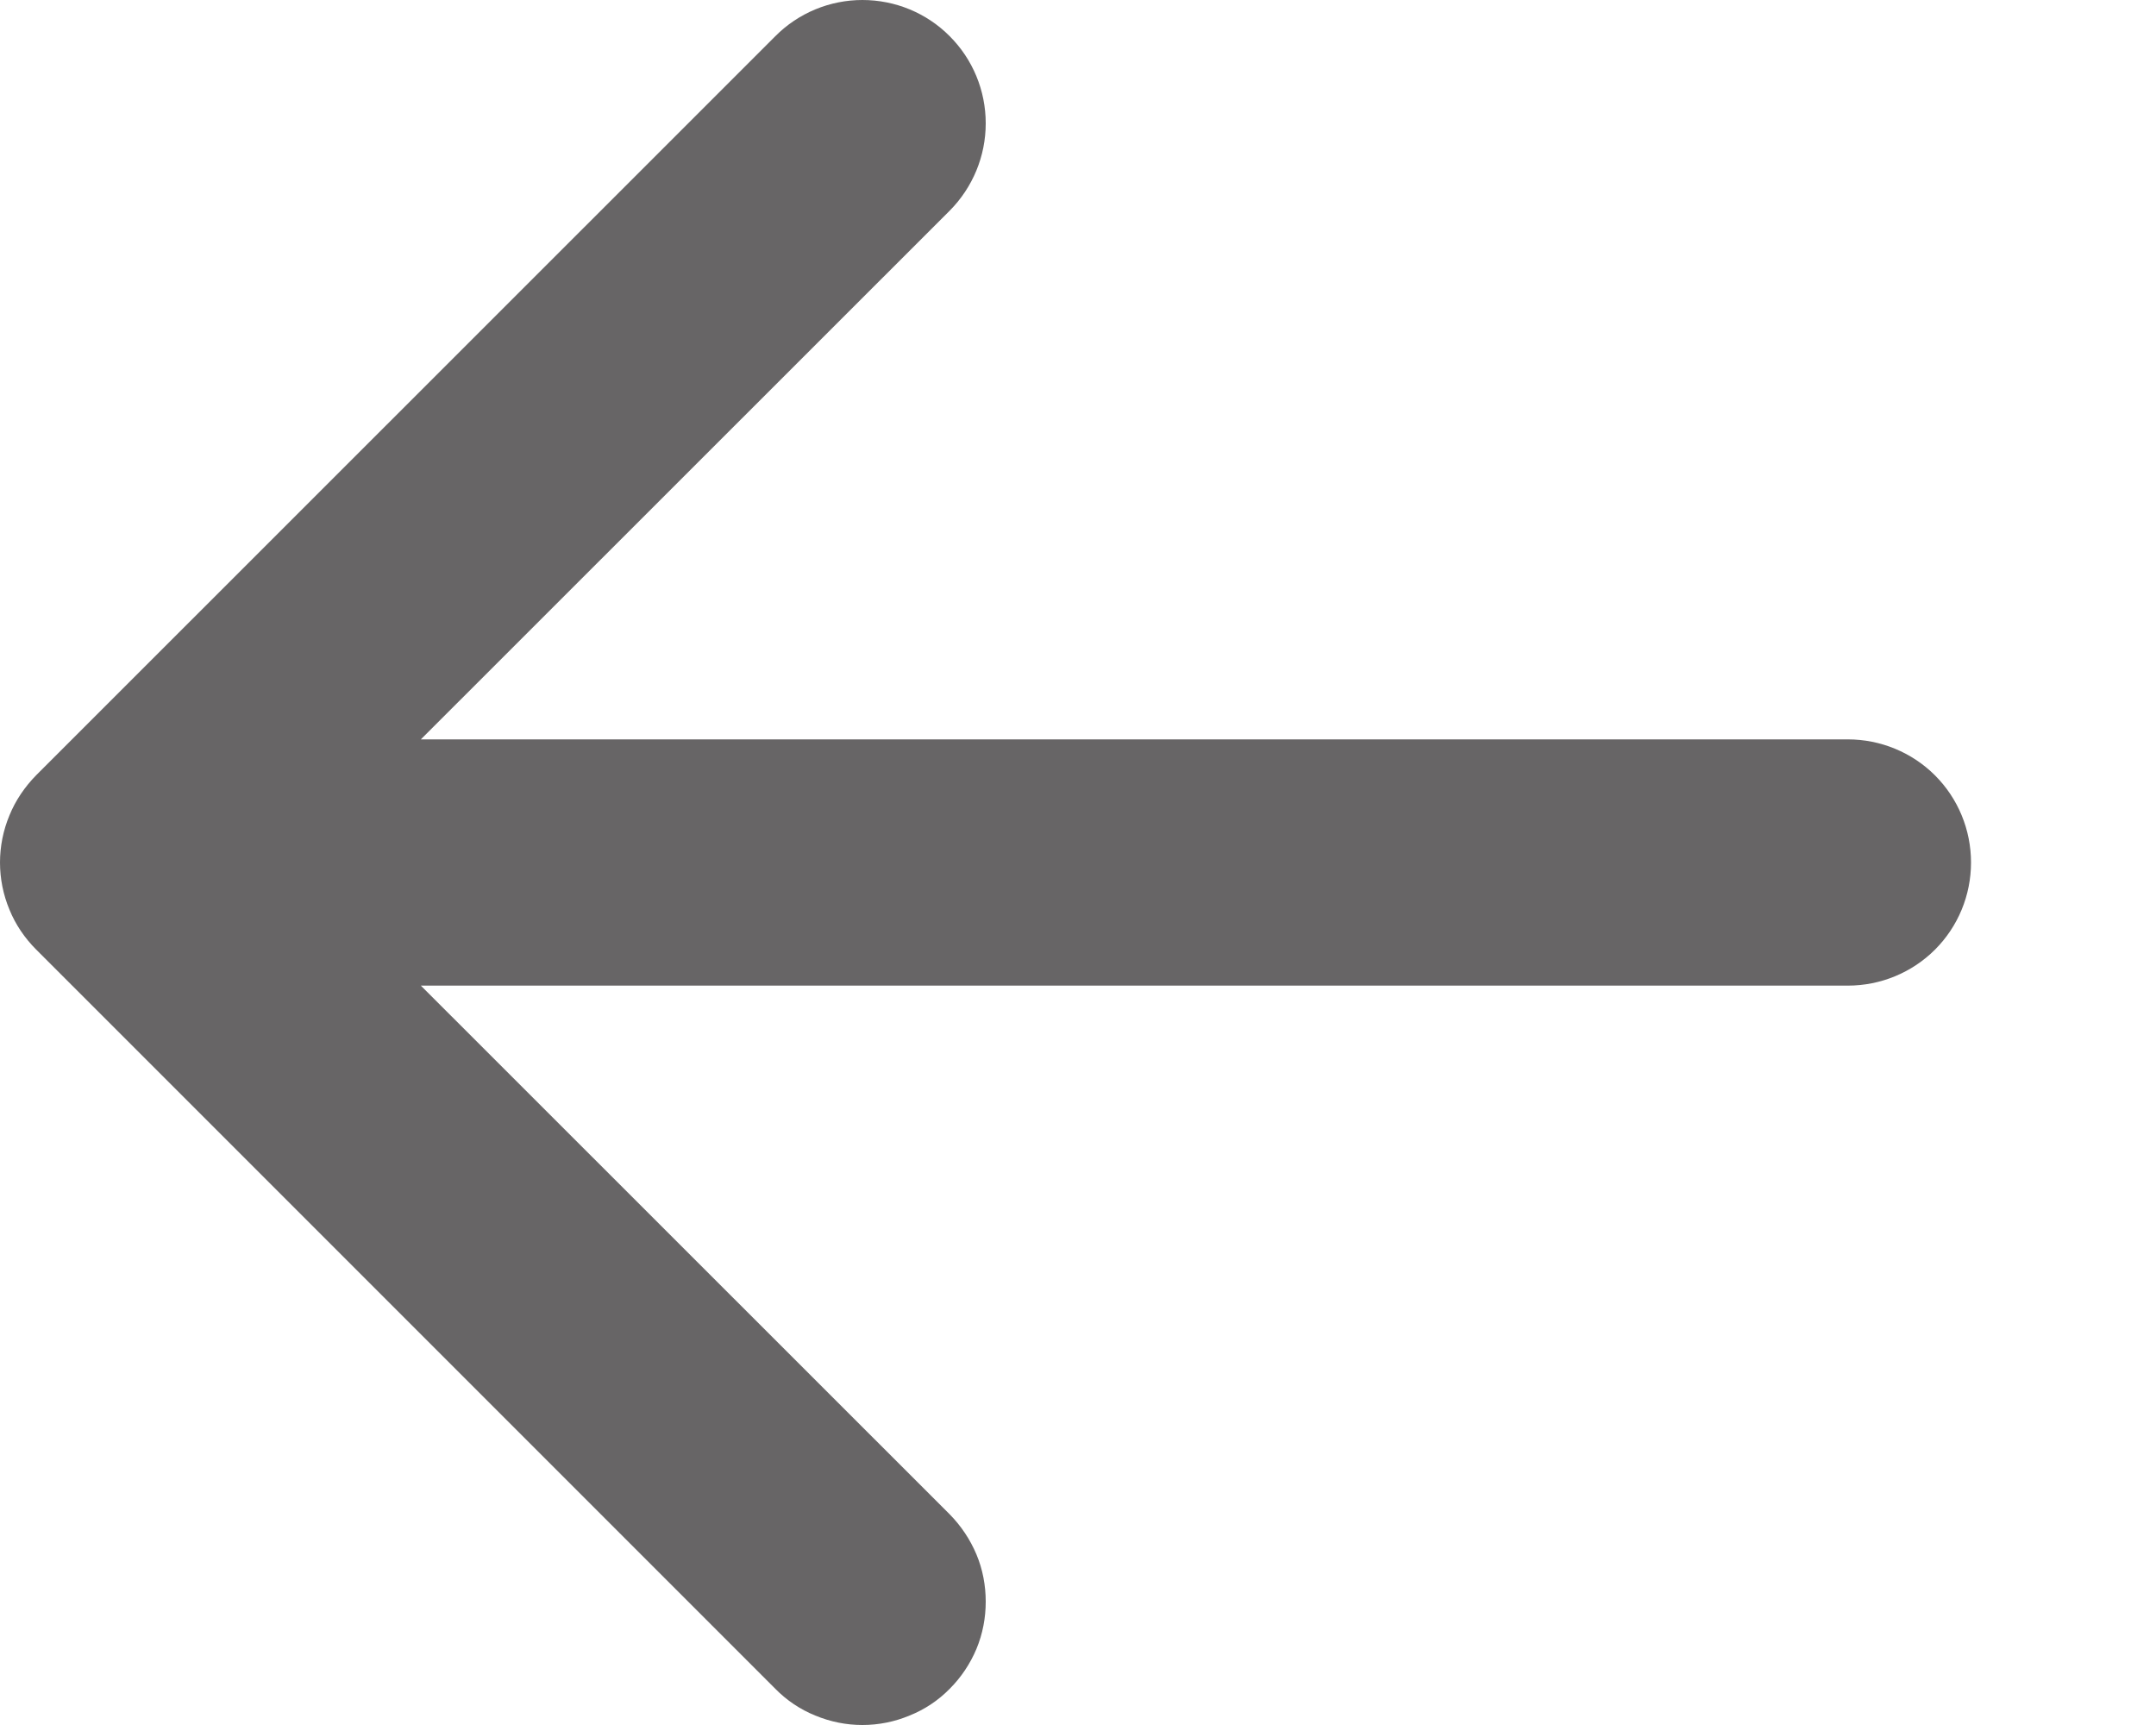 <svg width="10" height="8" viewBox="0 0 10 8" fill="none" xmlns="http://www.w3.org/2000/svg">
<path fill-rule="evenodd" clip-rule="evenodd" d="M9.142 4C9.142 4.152 9.082 4.297 8.975 4.404C8.868 4.511 8.722 4.571 8.571 4.571H1.952L4.405 7.023C4.458 7.077 4.5 7.14 4.529 7.209C4.558 7.278 4.572 7.353 4.572 7.428C4.572 7.503 4.558 7.577 4.529 7.647C4.5 7.716 4.458 7.779 4.405 7.832C4.352 7.886 4.289 7.928 4.219 7.956C4.15 7.985 4.075 8 4 8C3.925 8 3.851 7.985 3.781 7.956C3.712 7.928 3.649 7.886 3.596 7.832L0.168 4.404C0.115 4.351 0.072 4.288 0.044 4.219C0.015 4.15 0 4.075 0 4C0 3.925 0.015 3.85 0.044 3.781C0.072 3.712 0.115 3.649 0.168 3.595L3.596 0.168C3.703 0.06 3.849 0 4 0C4.152 0 4.298 0.06 4.405 0.168C4.512 0.275 4.572 0.42 4.572 0.572C4.572 0.724 4.512 0.869 4.405 0.977L1.952 3.429H8.571C8.722 3.429 8.868 3.489 8.975 3.596C9.082 3.703 9.142 3.848 9.142 4Z" fill="#676566"/>
</svg>
